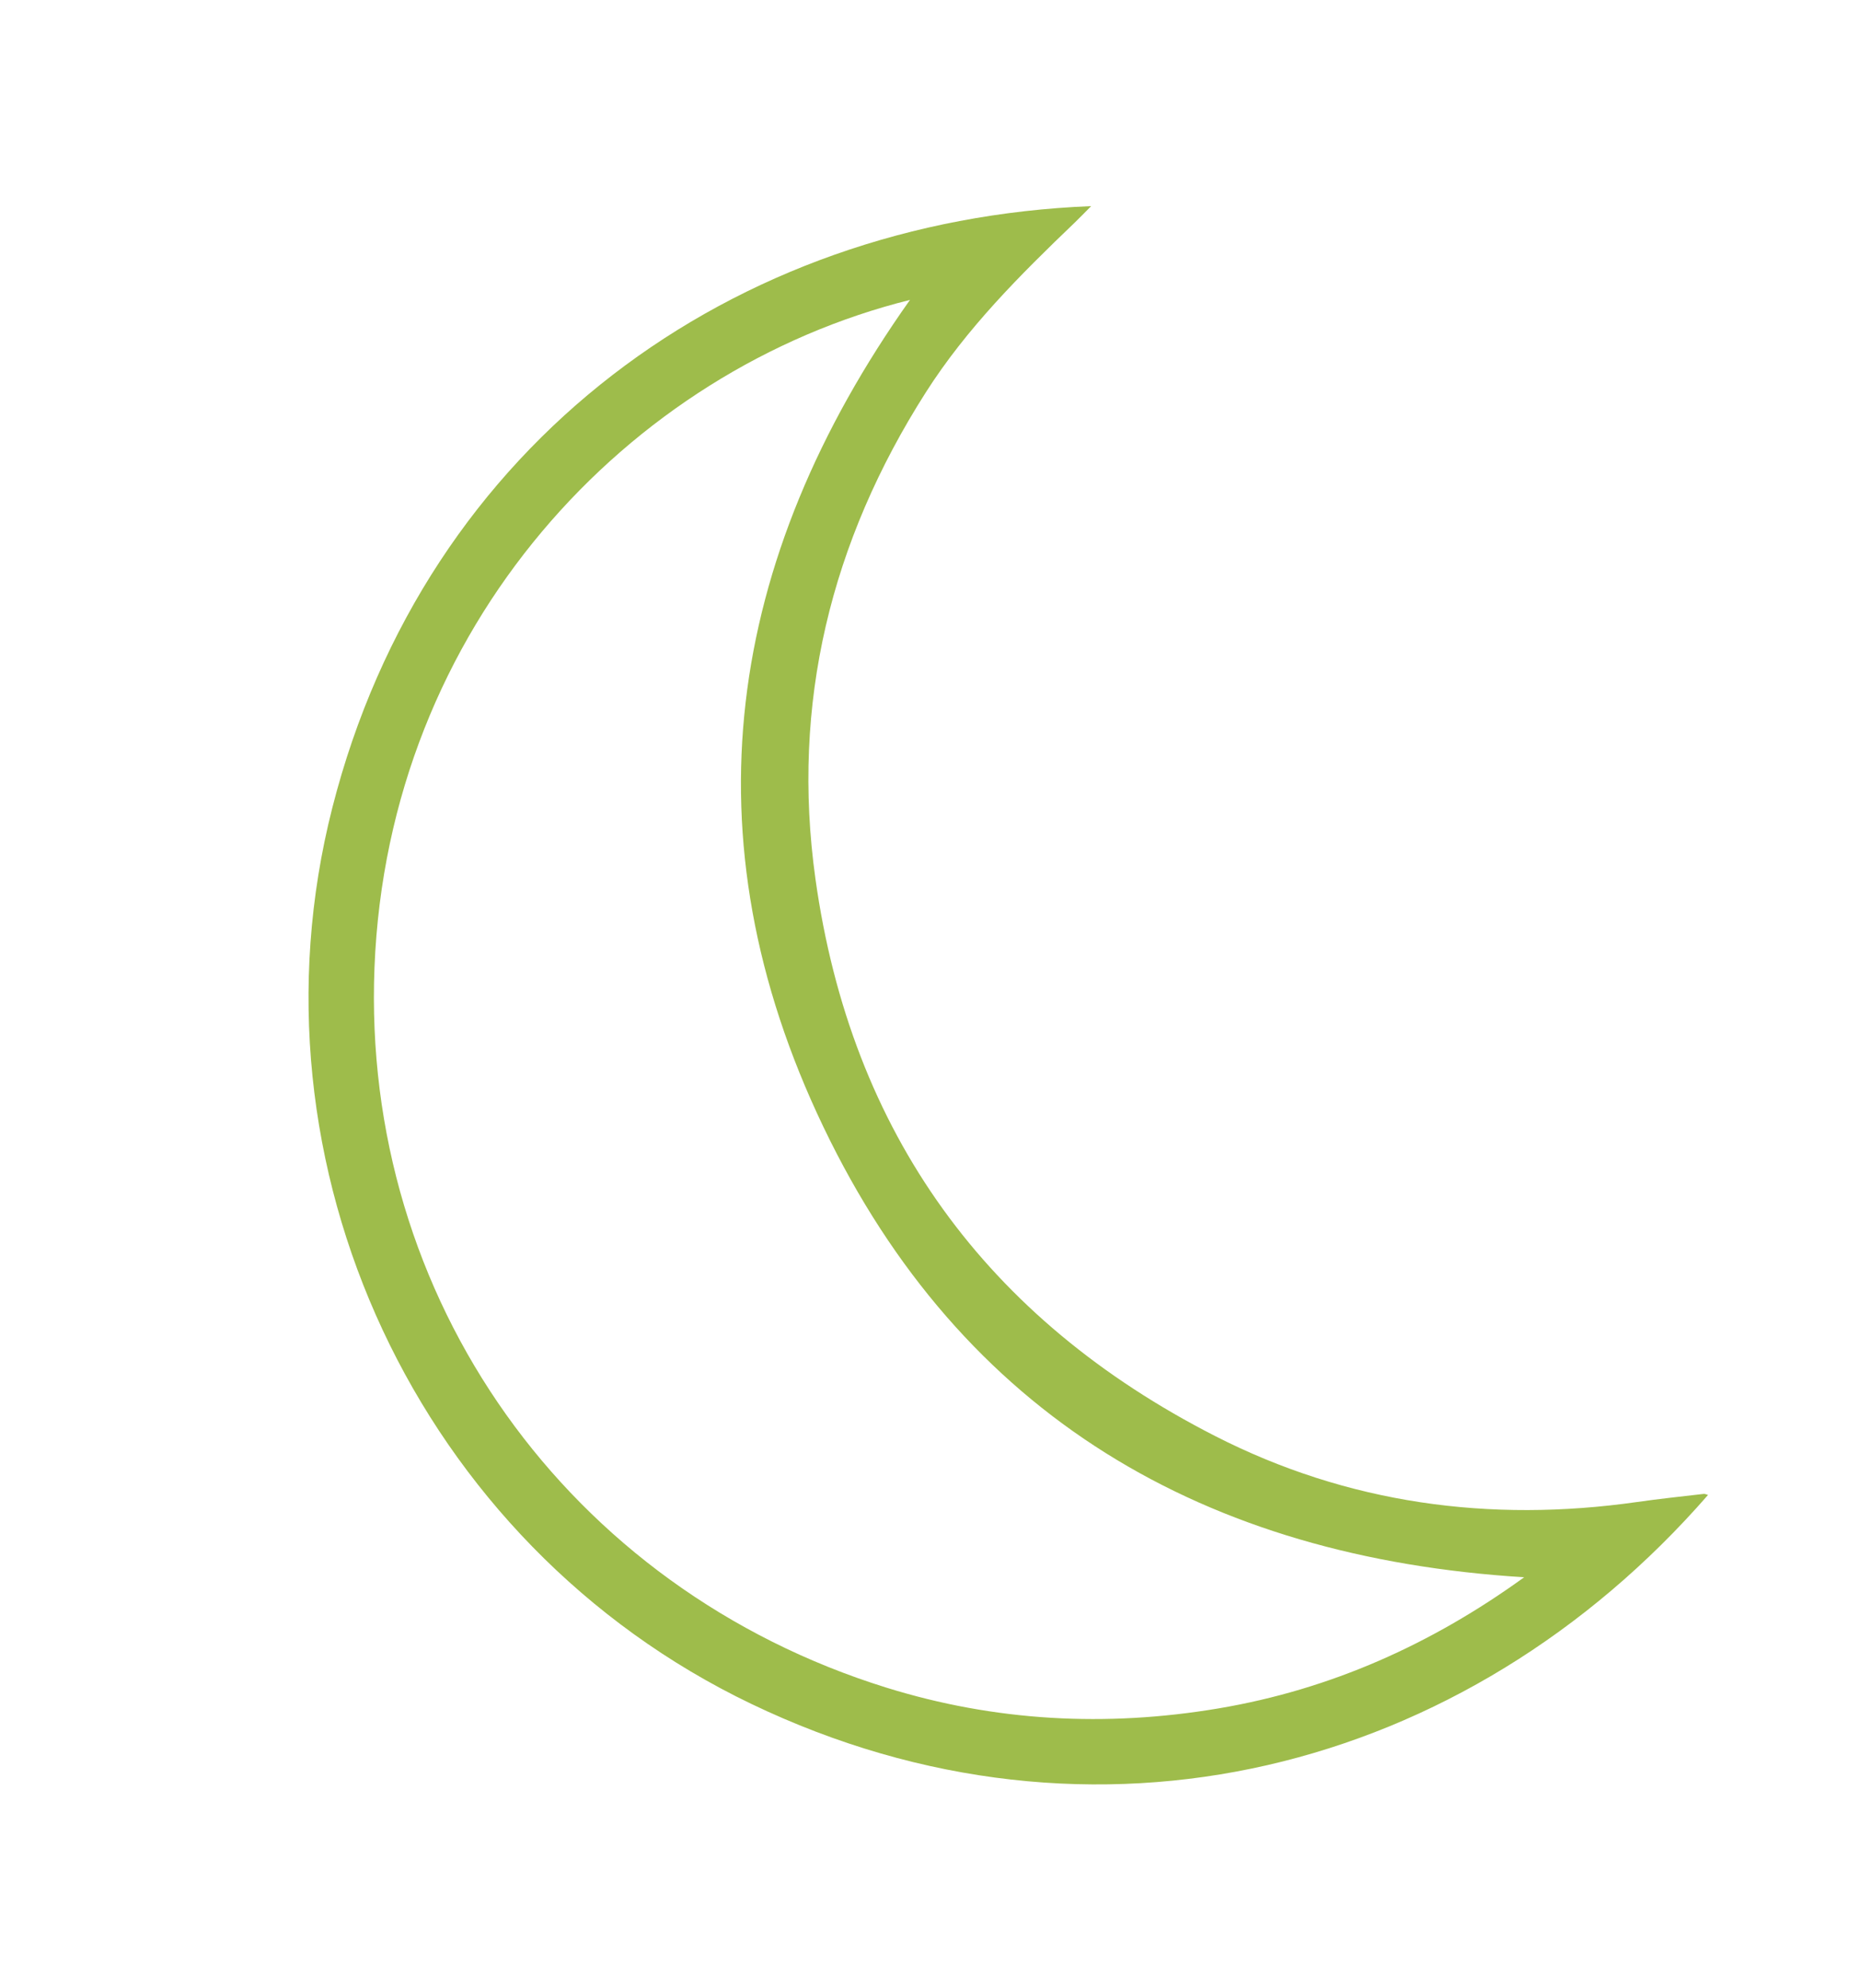 <?xml version="1.0" encoding="UTF-8"?><svg id="a" xmlns="http://www.w3.org/2000/svg" viewBox="0 0 583.69 623.62"><defs><style>.b{fill:#9ebc4b;}</style></defs><path class="b" d="M536.01,468.94c-75.9,87.1-192.78,117.09-300.27,65.54-104.55-50.13-160.03-168.87-131.46-281.07,29.25-114.84,125.85-184.3,238.14-188.75-2.12,2.13-3.65,3.72-5.24,5.25-17.1,16.38-33.82,33.05-46.67,53.21-29.8,46.74-42.29,97.61-34.62,152.53,11.16,79.88,53.78,138.21,125.31,174.76,41.63,21.27,86.29,27.36,132.63,20.74,6.92-.99,13.88-1.72,20.82-2.53,.41-.05,.85,.2,1.35,.33h.01ZM285.56,94.08c-88.32,21.99-163.78,102.22-168.04,209.38-4.13,103.91,60.78,194.86,160.59,225.92,34.13,10.62,69.02,12.46,104.27,6.53,35.27-5.94,66.93-20.17,95.92-41.14-100.31-6.19-176.42-50.52-219.93-141.32-43.46-90.71-30.62-177.86,27.19-259.37h0Z"/></svg>